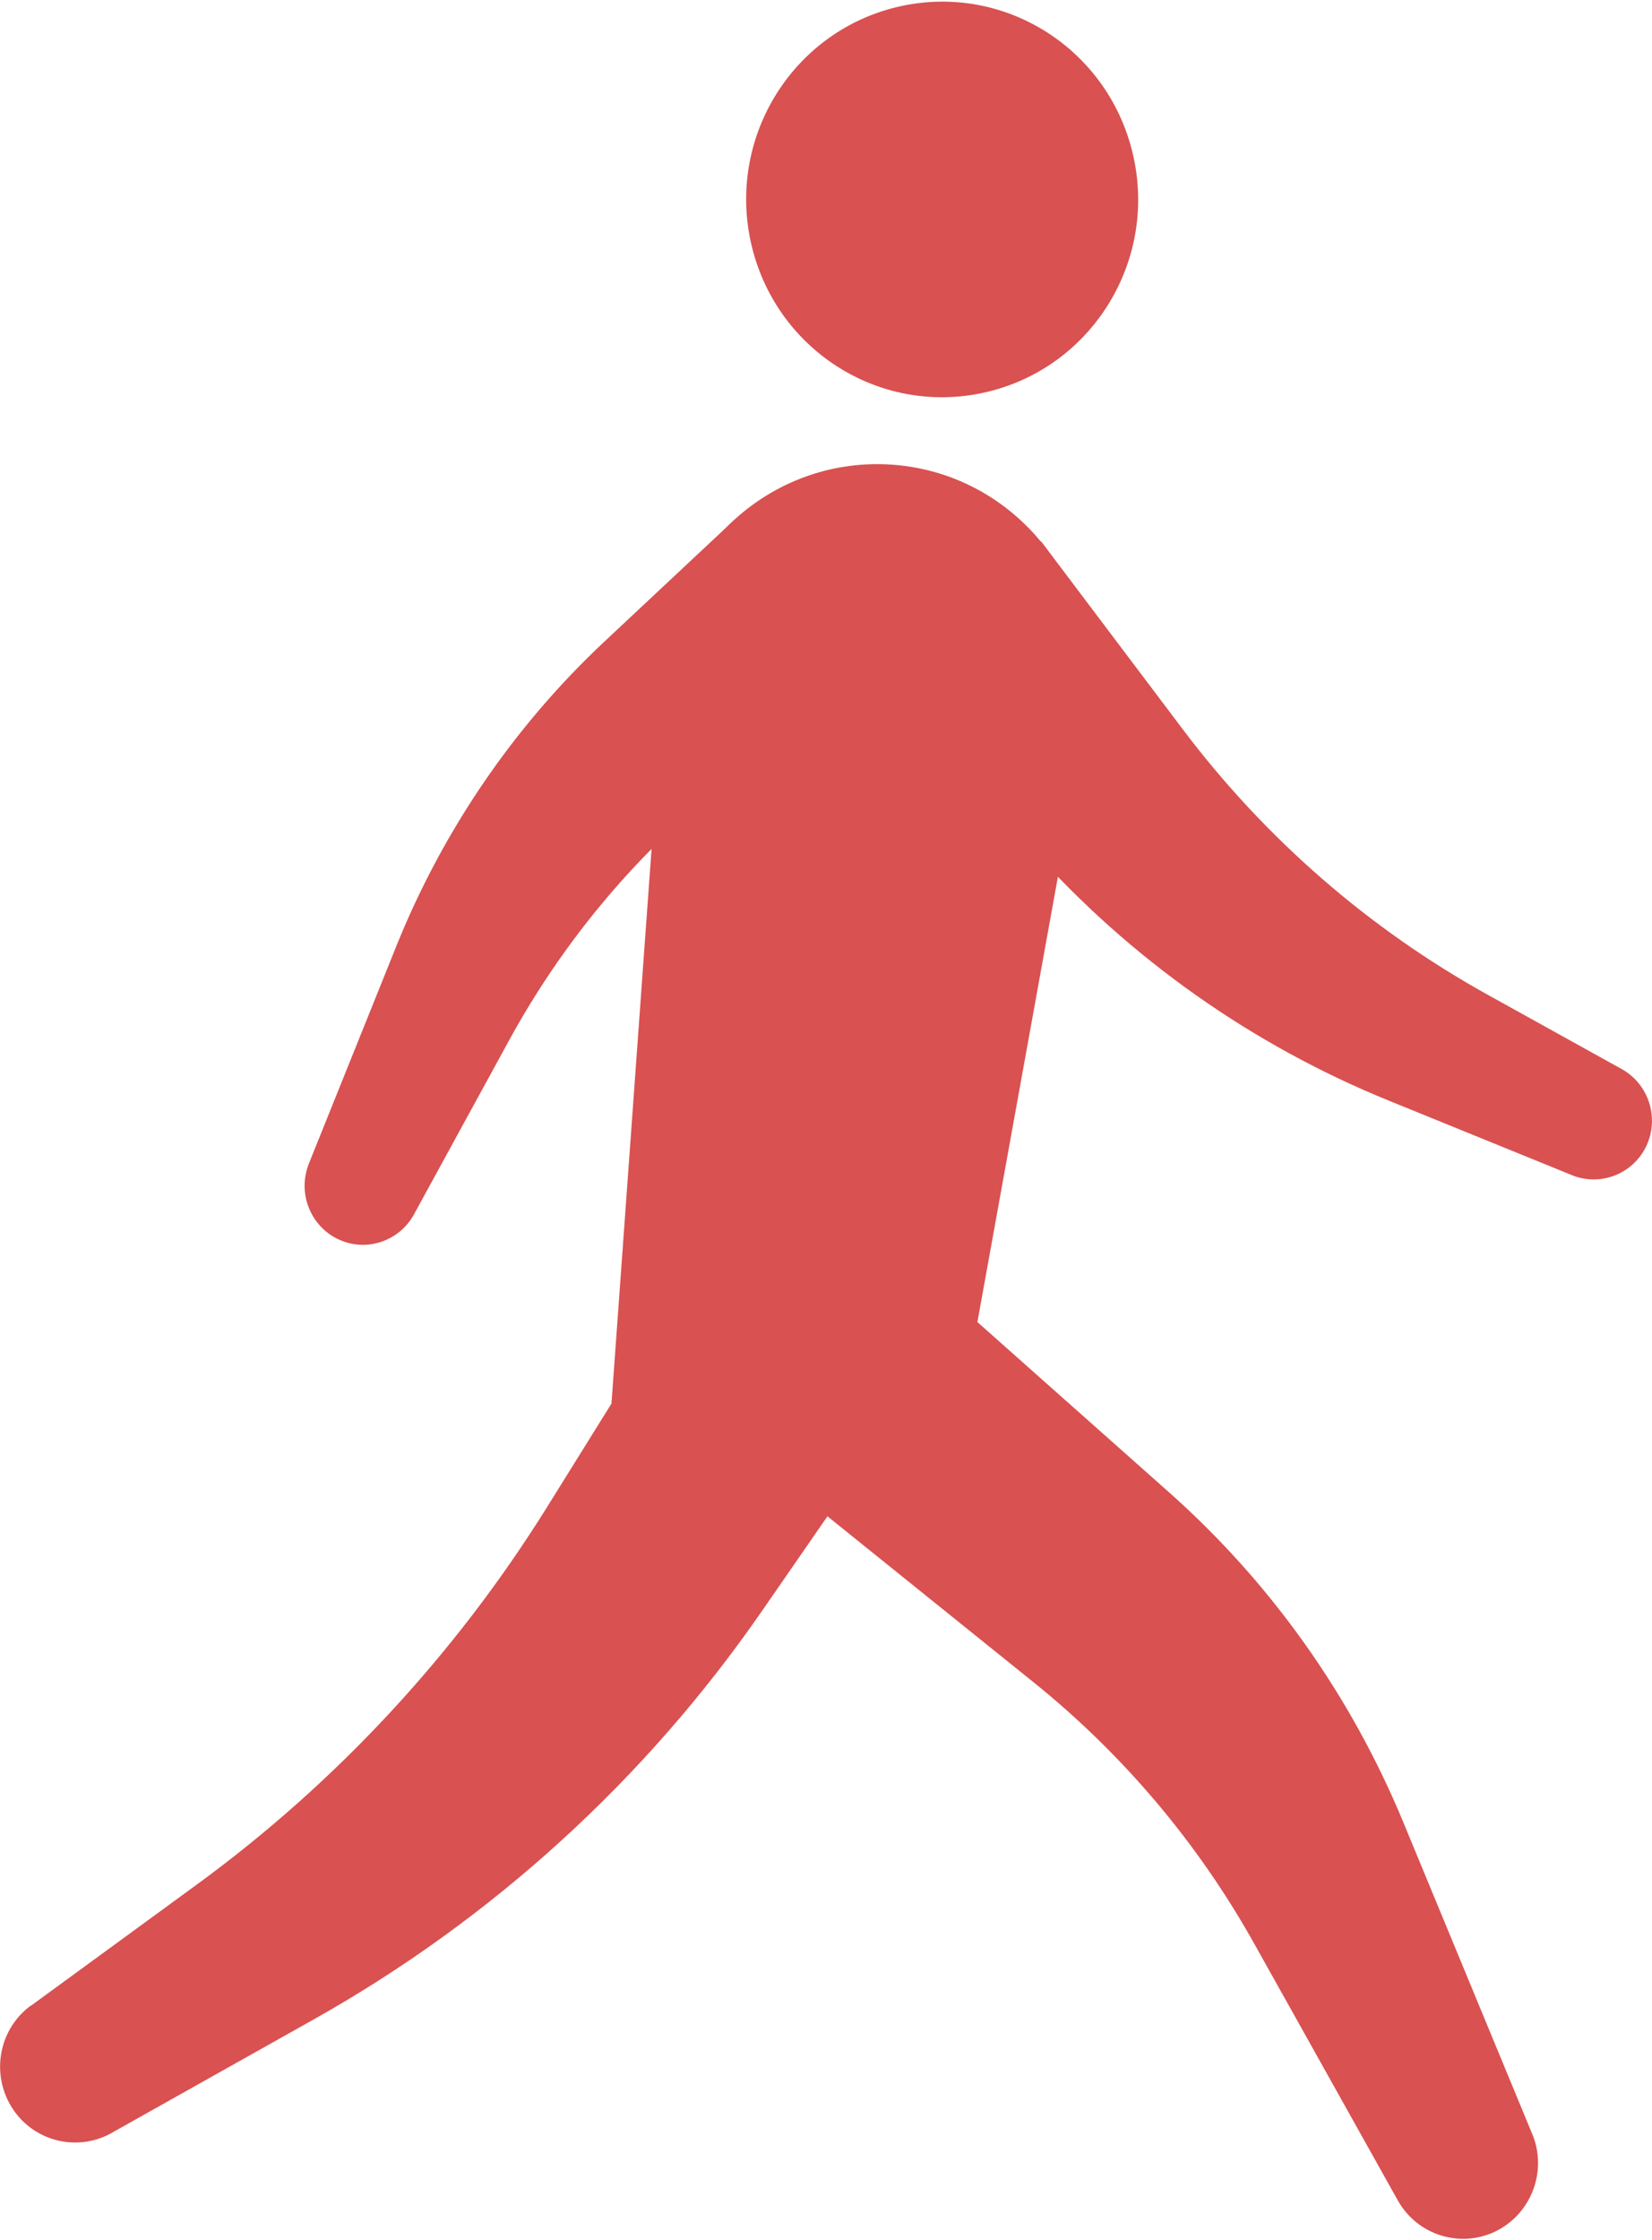 <svg width="45" height="61" viewBox="0 0 45 61" fill="none" xmlns="http://www.w3.org/2000/svg">
<g clip-path="url(#clip0_155_25)">
<path d="M0.839 54.625L5.371 51.315C9.164 48.542 12.398 45.057 14.894 41.055L19.612 33.475L26.606 35.415L20.763 43.862C17.589 48.455 13.41 52.262 8.558 54.988L2.975 58.123C2.03 58.607 0.872 58.285 0.313 57.378C-0.253 56.458 -0.027 55.256 0.839 54.618V54.625Z" fill="#D95151"/>
<path d="M28.363 14.748L32.216 19.858C34.459 22.832 37.287 25.297 40.535 27.096L44.181 29.117C44.907 29.527 45.2 30.426 44.854 31.192C44.508 31.944 43.649 32.306 42.87 32.024L37.839 29.977C34.119 28.466 30.785 26.116 28.103 23.108L22.48 16.816L28.37 14.748H28.363Z" fill="#D95151"/>
<path d="M8.392 31.742L10.801 25.753C12.072 22.604 14.008 19.77 16.477 17.46L20.018 14.144L25.668 16.467L19.512 21.516C17.216 23.396 15.306 25.706 13.875 28.318L11.273 33.078C10.867 33.81 9.969 34.106 9.217 33.75C8.472 33.401 8.112 32.528 8.392 31.749V31.742Z" fill="#D95151"/>
<path d="M19.359 38.746L22.061 31.951L31.843 40.639C34.618 43.103 36.795 46.172 38.219 49.61L41.766 58.184C42.138 59.185 41.686 60.306 40.734 60.769C39.769 61.233 38.611 60.87 38.079 59.93L34.166 52.934C32.635 50.194 30.592 47.777 28.157 45.816L19.366 38.739L19.359 38.746Z" fill="#D95151"/>
<path d="M26.313 37.725L29.601 19.542C30.233 16.057 27.664 12.807 24.157 12.646C21.023 12.505 18.341 14.902 18.114 18.065L16.657 38.215L26.32 37.718L26.313 37.725Z" fill="#D95151"/>
<path d="M24.523 0.171C21.642 0.809 19.818 3.676 20.45 6.583C21.082 9.491 23.924 11.33 26.806 10.692C29.687 10.055 31.511 7.187 30.878 4.28C30.246 1.373 27.405 -0.467 24.523 0.171Z" fill="#D95151"/>
</g>
<defs>
<clipPath id="clip0_155_25">
<rect width="45" height="60.941" fill="white" transform="translate(0 0.043)"/>
</clipPath>
</defs>
</svg>
